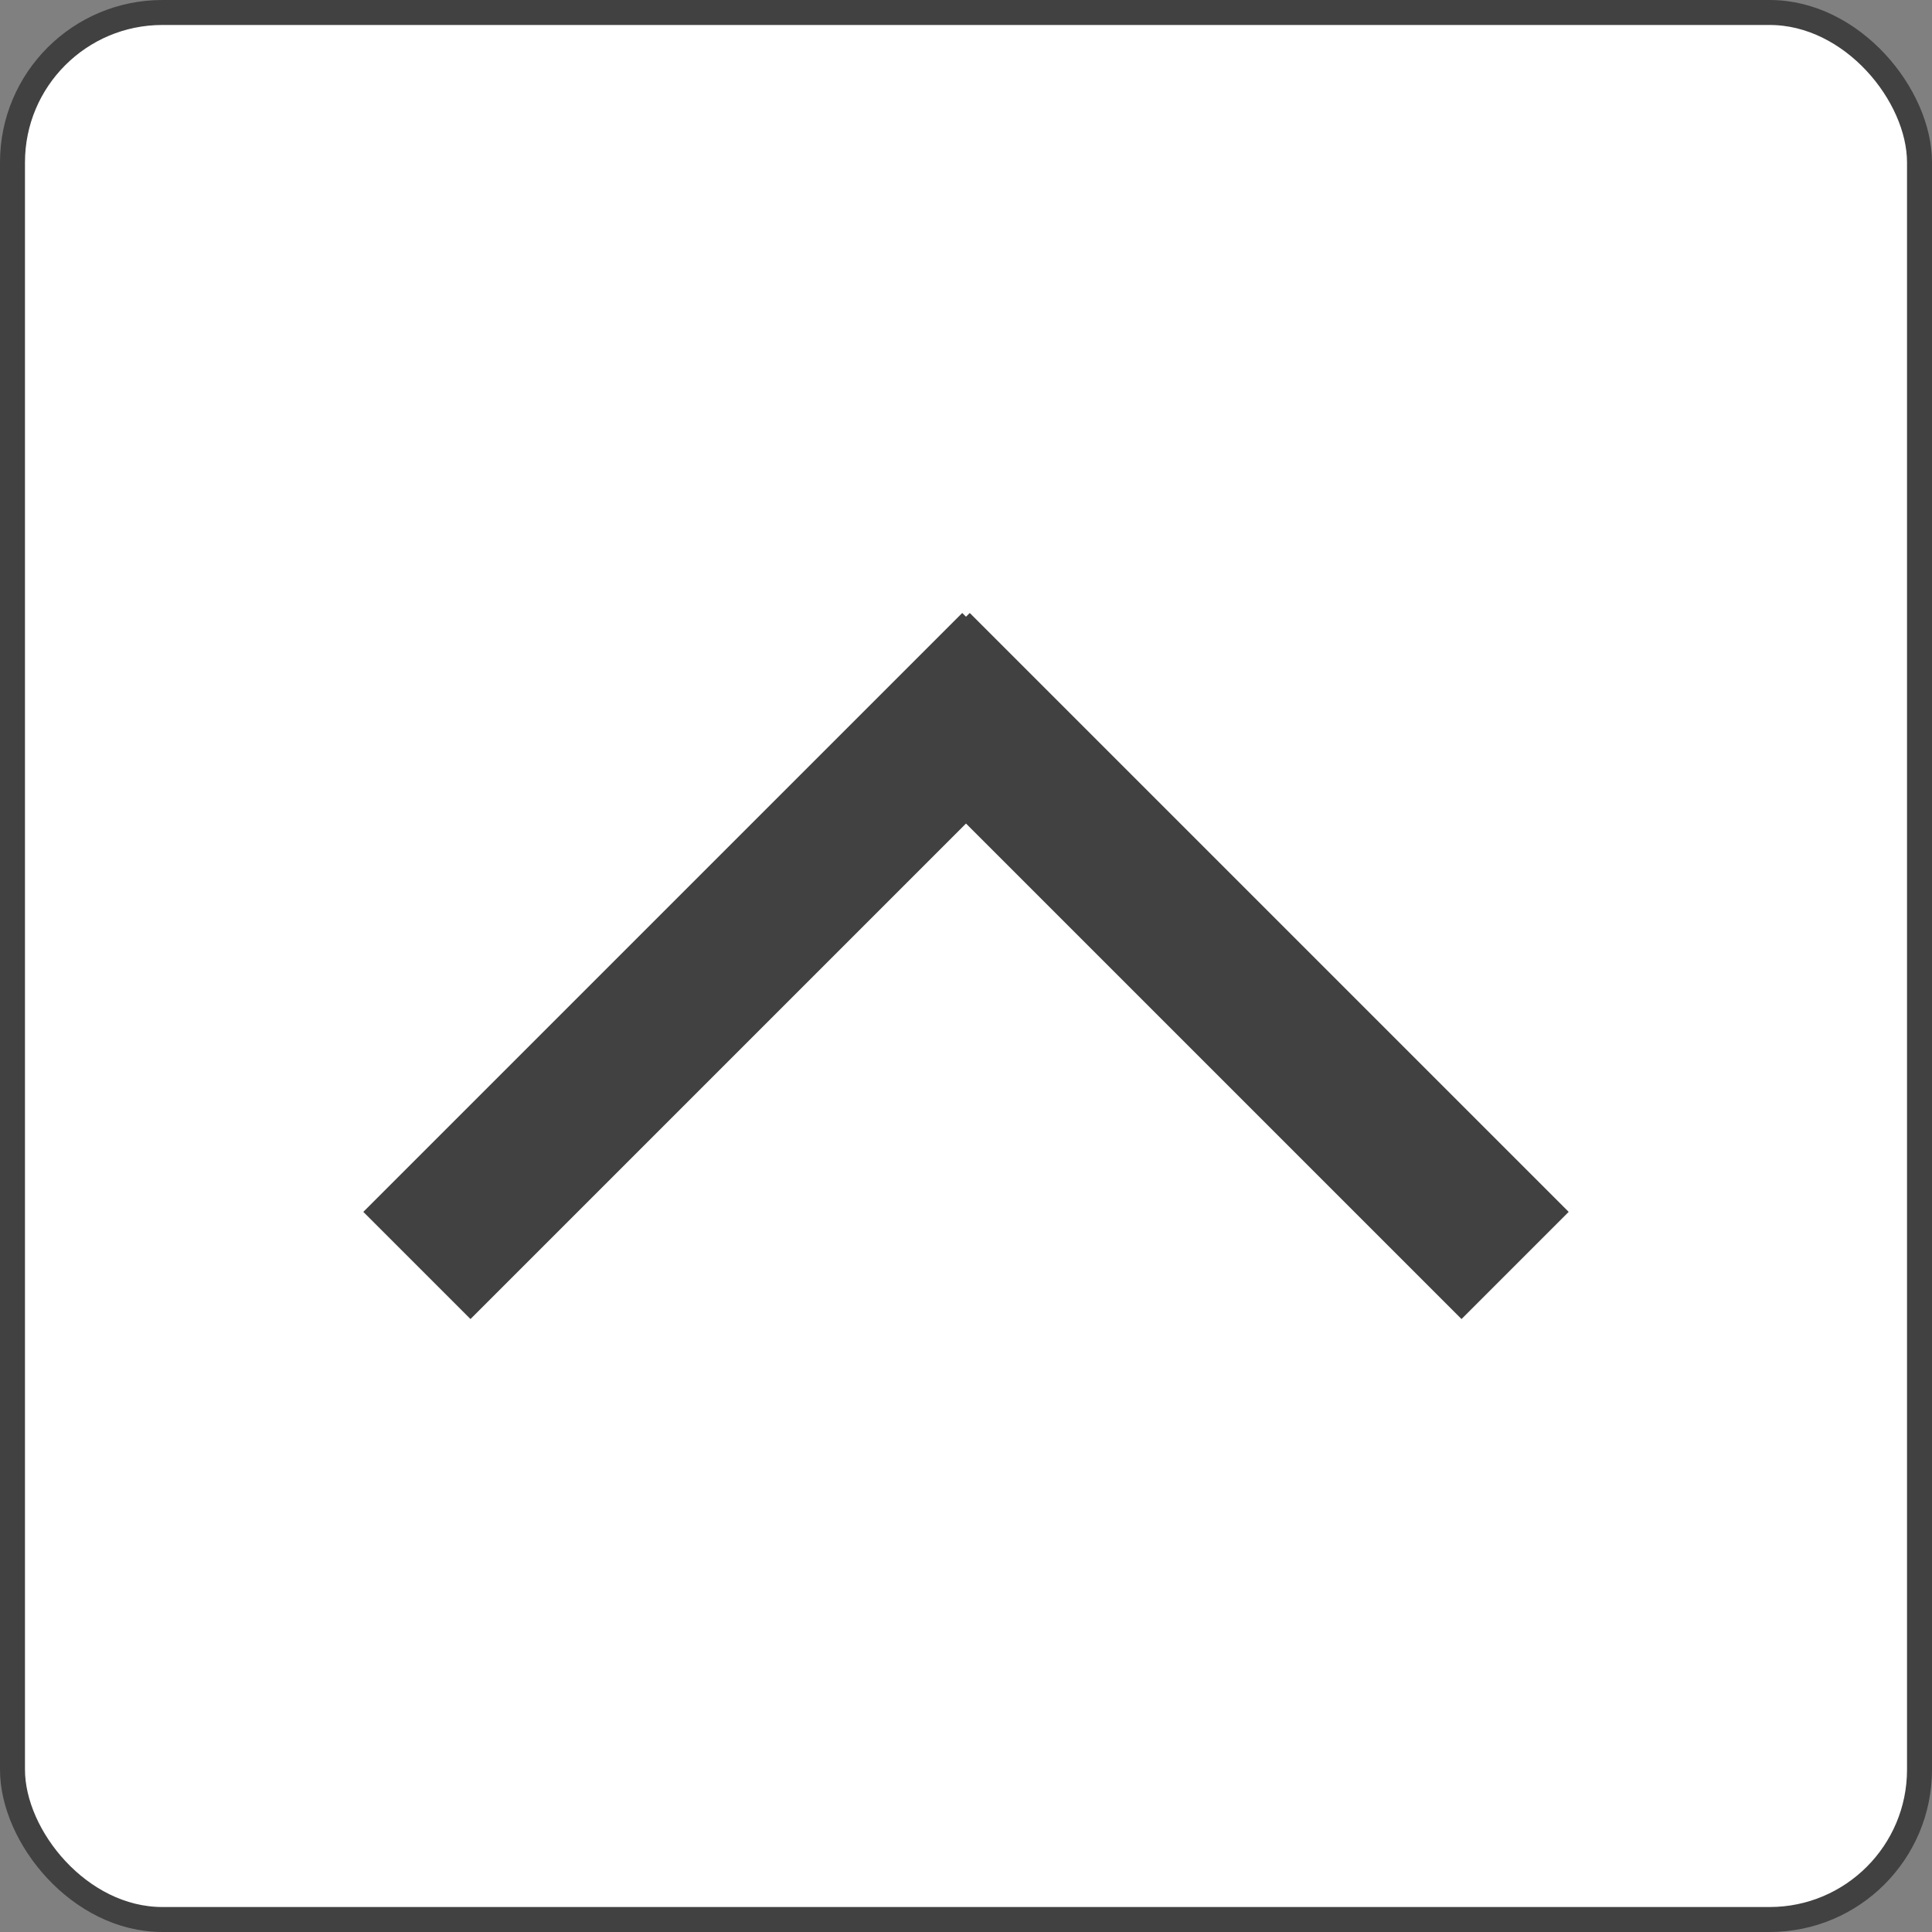 <svg xmlns="http://www.w3.org/2000/svg" viewBox="0 0 77.346 77.346"><rect x="0" y="0" width="77.346" height="77.346" fill="#808080" stroke="none"/><defs><style>.cls-1{fill:#fff;stroke:#414141;stroke-linecap:round;stroke-linejoin:round;}.cls-2{fill:#414141;}</style></defs><title>pagetop</title><g id="レイヤー_2" data-name="レイヤー 2"><g id="線画"><rect class="cls-1" x="0.5" y="0.5" width="76.346" height="76.346" rx="6" ry="6"/><polygon class="cls-2" points="62.801 48.516 38.824 24.54 38.673 24.69 38.522 24.54 14.545 48.516 18.836 52.807 38.673 32.97 58.51 52.807 62.801 48.516"/></g></g></svg>